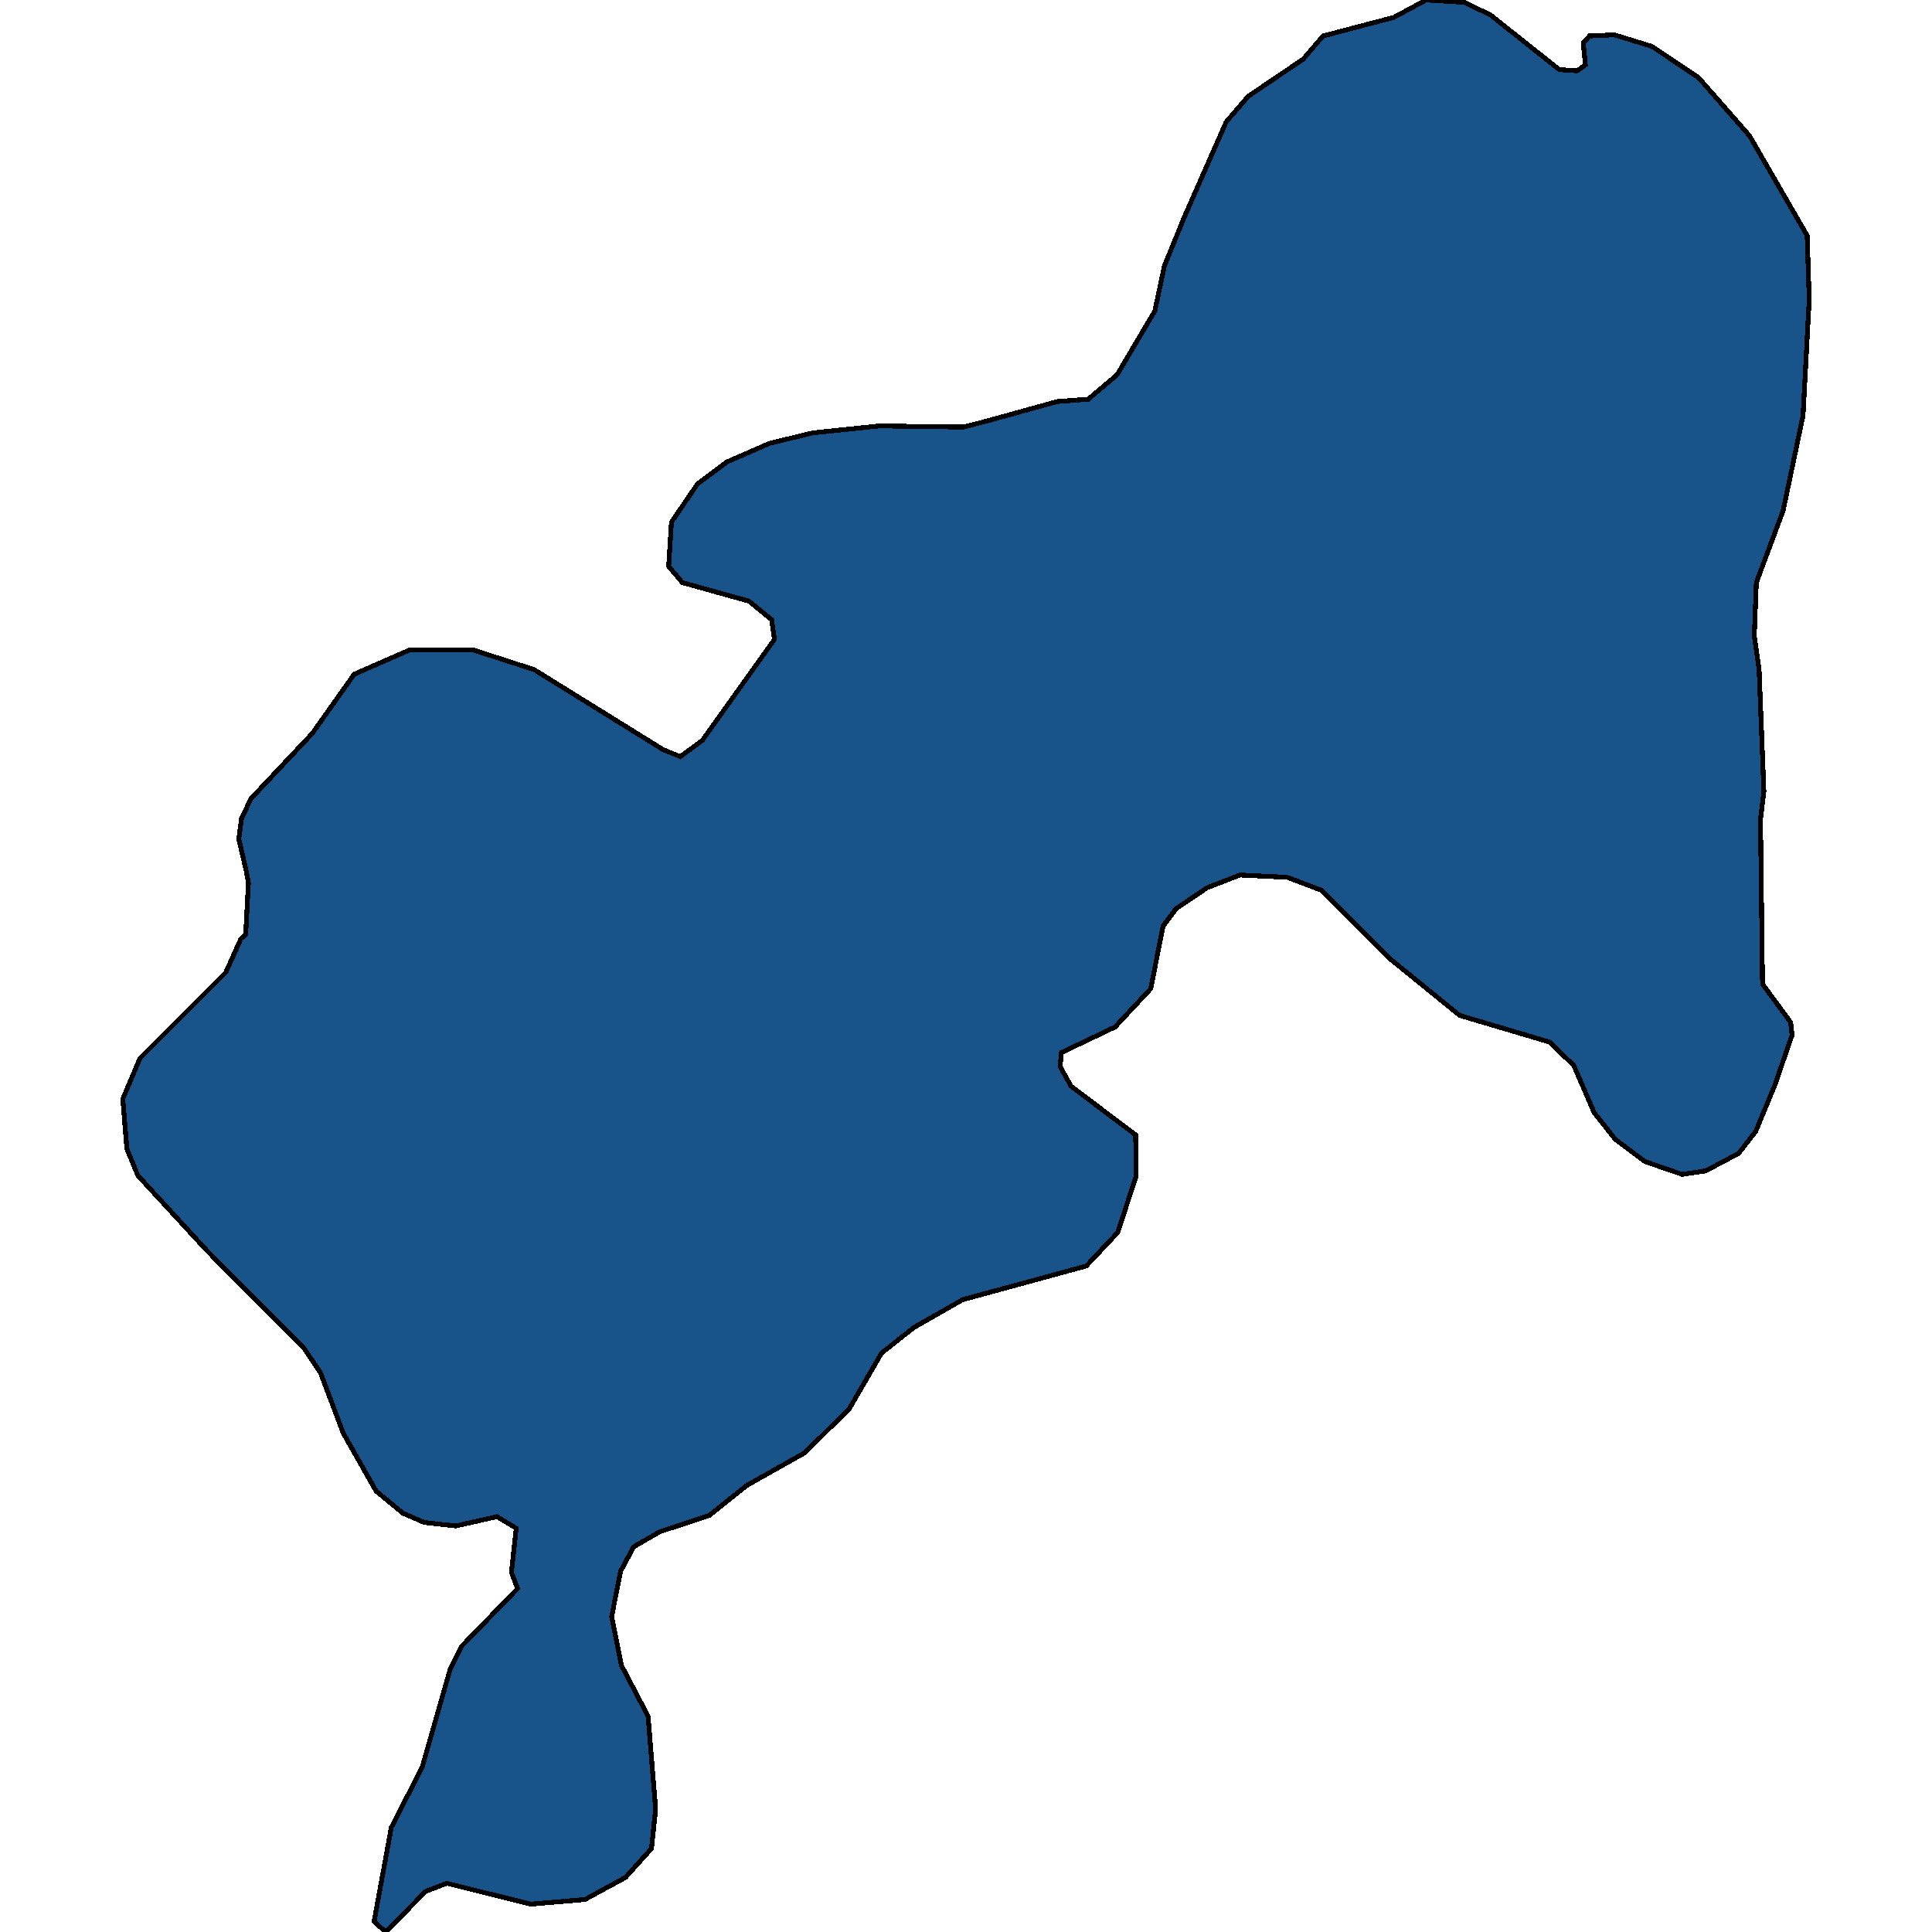 <svg xmlns="http://www.w3.org/2000/svg" width="400" height="400"><path style="stroke: black; fill: #18548a; shape-rendering: crispEdges; stroke-width: 1px;" d="M79.87,400L77.453,397.838L81.007,378.382L87.405,365.892L93.233,345.475L95.508,340.911L107.166,328.9L105.886,325.538L106.881,316.409L102.901,314.007L94.371,315.929L87.831,315.208L83.424,313.287L77.879,308.723L71.056,296.712L66.364,284.22L62.81,278.936L42.907,258.997L28.548,243.382L26.273,237.857L25.42,227.527L28.974,219.119L46.745,201.341L49.873,194.374L50.868,193.413L51.437,182.842L51.01,180.44L49.446,173.713L50.015,169.389L52.005,165.304L64.658,151.85L73.33,139.598L84.846,134.552L97.925,134.552L110.578,138.637L137.305,155.214L140.859,156.655L145.408,153.292L160.336,132.39L159.767,128.306L155.076,124.461L141.285,120.617L138.442,117.254L139.011,108.124L144.413,100.195L150.526,95.63L159.341,91.786L168.297,89.623L182.087,88.182L199.431,88.422L204.123,87.221L218.908,83.136L225.306,82.656L231.277,77.61L239.096,64.395L241.086,55.024L245.209,44.933L253.881,25.23L258.43,19.944L269.803,12.255L273.926,7.449L288.569,3.604L295.251,0L303.212,0.481L308.615,3.124L322.831,14.417L326.528,14.657L328.234,13.456L327.807,8.891L329.087,7.449L334.205,7.209L342.024,9.611L351.691,16.099L362.211,28.113L374.153,48.777L374.58,61.992L373.3,86.019L369.177,105.721L363.633,120.617L363.206,131.669L364.202,138.637L365.197,163.863L364.486,169.629L364.912,203.744L370.741,211.671L371.026,214.314L367.471,224.644L363.491,234.253L359.937,238.818L353.113,242.421L348.279,243.142L340.602,240.499L334.489,235.935L330.082,230.41L325.817,220.56L321.552,216.476L320.841,215.755L302.217,210.23L287.432,198.218L273.5,184.284L266.534,181.641L256.724,181.161L249.9,183.803L243.503,188.128L240.802,191.731L238.243,204.704L230.85,212.632L219.761,217.918L219.477,220.8L221.751,224.884L235.115,234.974L235.257,243.382L231.419,255.153L224.879,262.12L199.289,269.087L189.195,274.852L182.514,280.137L175.832,291.667L166.591,300.796L154.649,307.522L146.83,313.767L136.594,317.13L131.192,320.253L128.491,325.297L126.642,334.665L128.633,344.754L134.177,355.323L135.741,374.539L134.888,382.706L129.486,388.711L121.098,393.275L109.867,394.235L92.523,389.912L88.115,391.593Z"></path></svg>